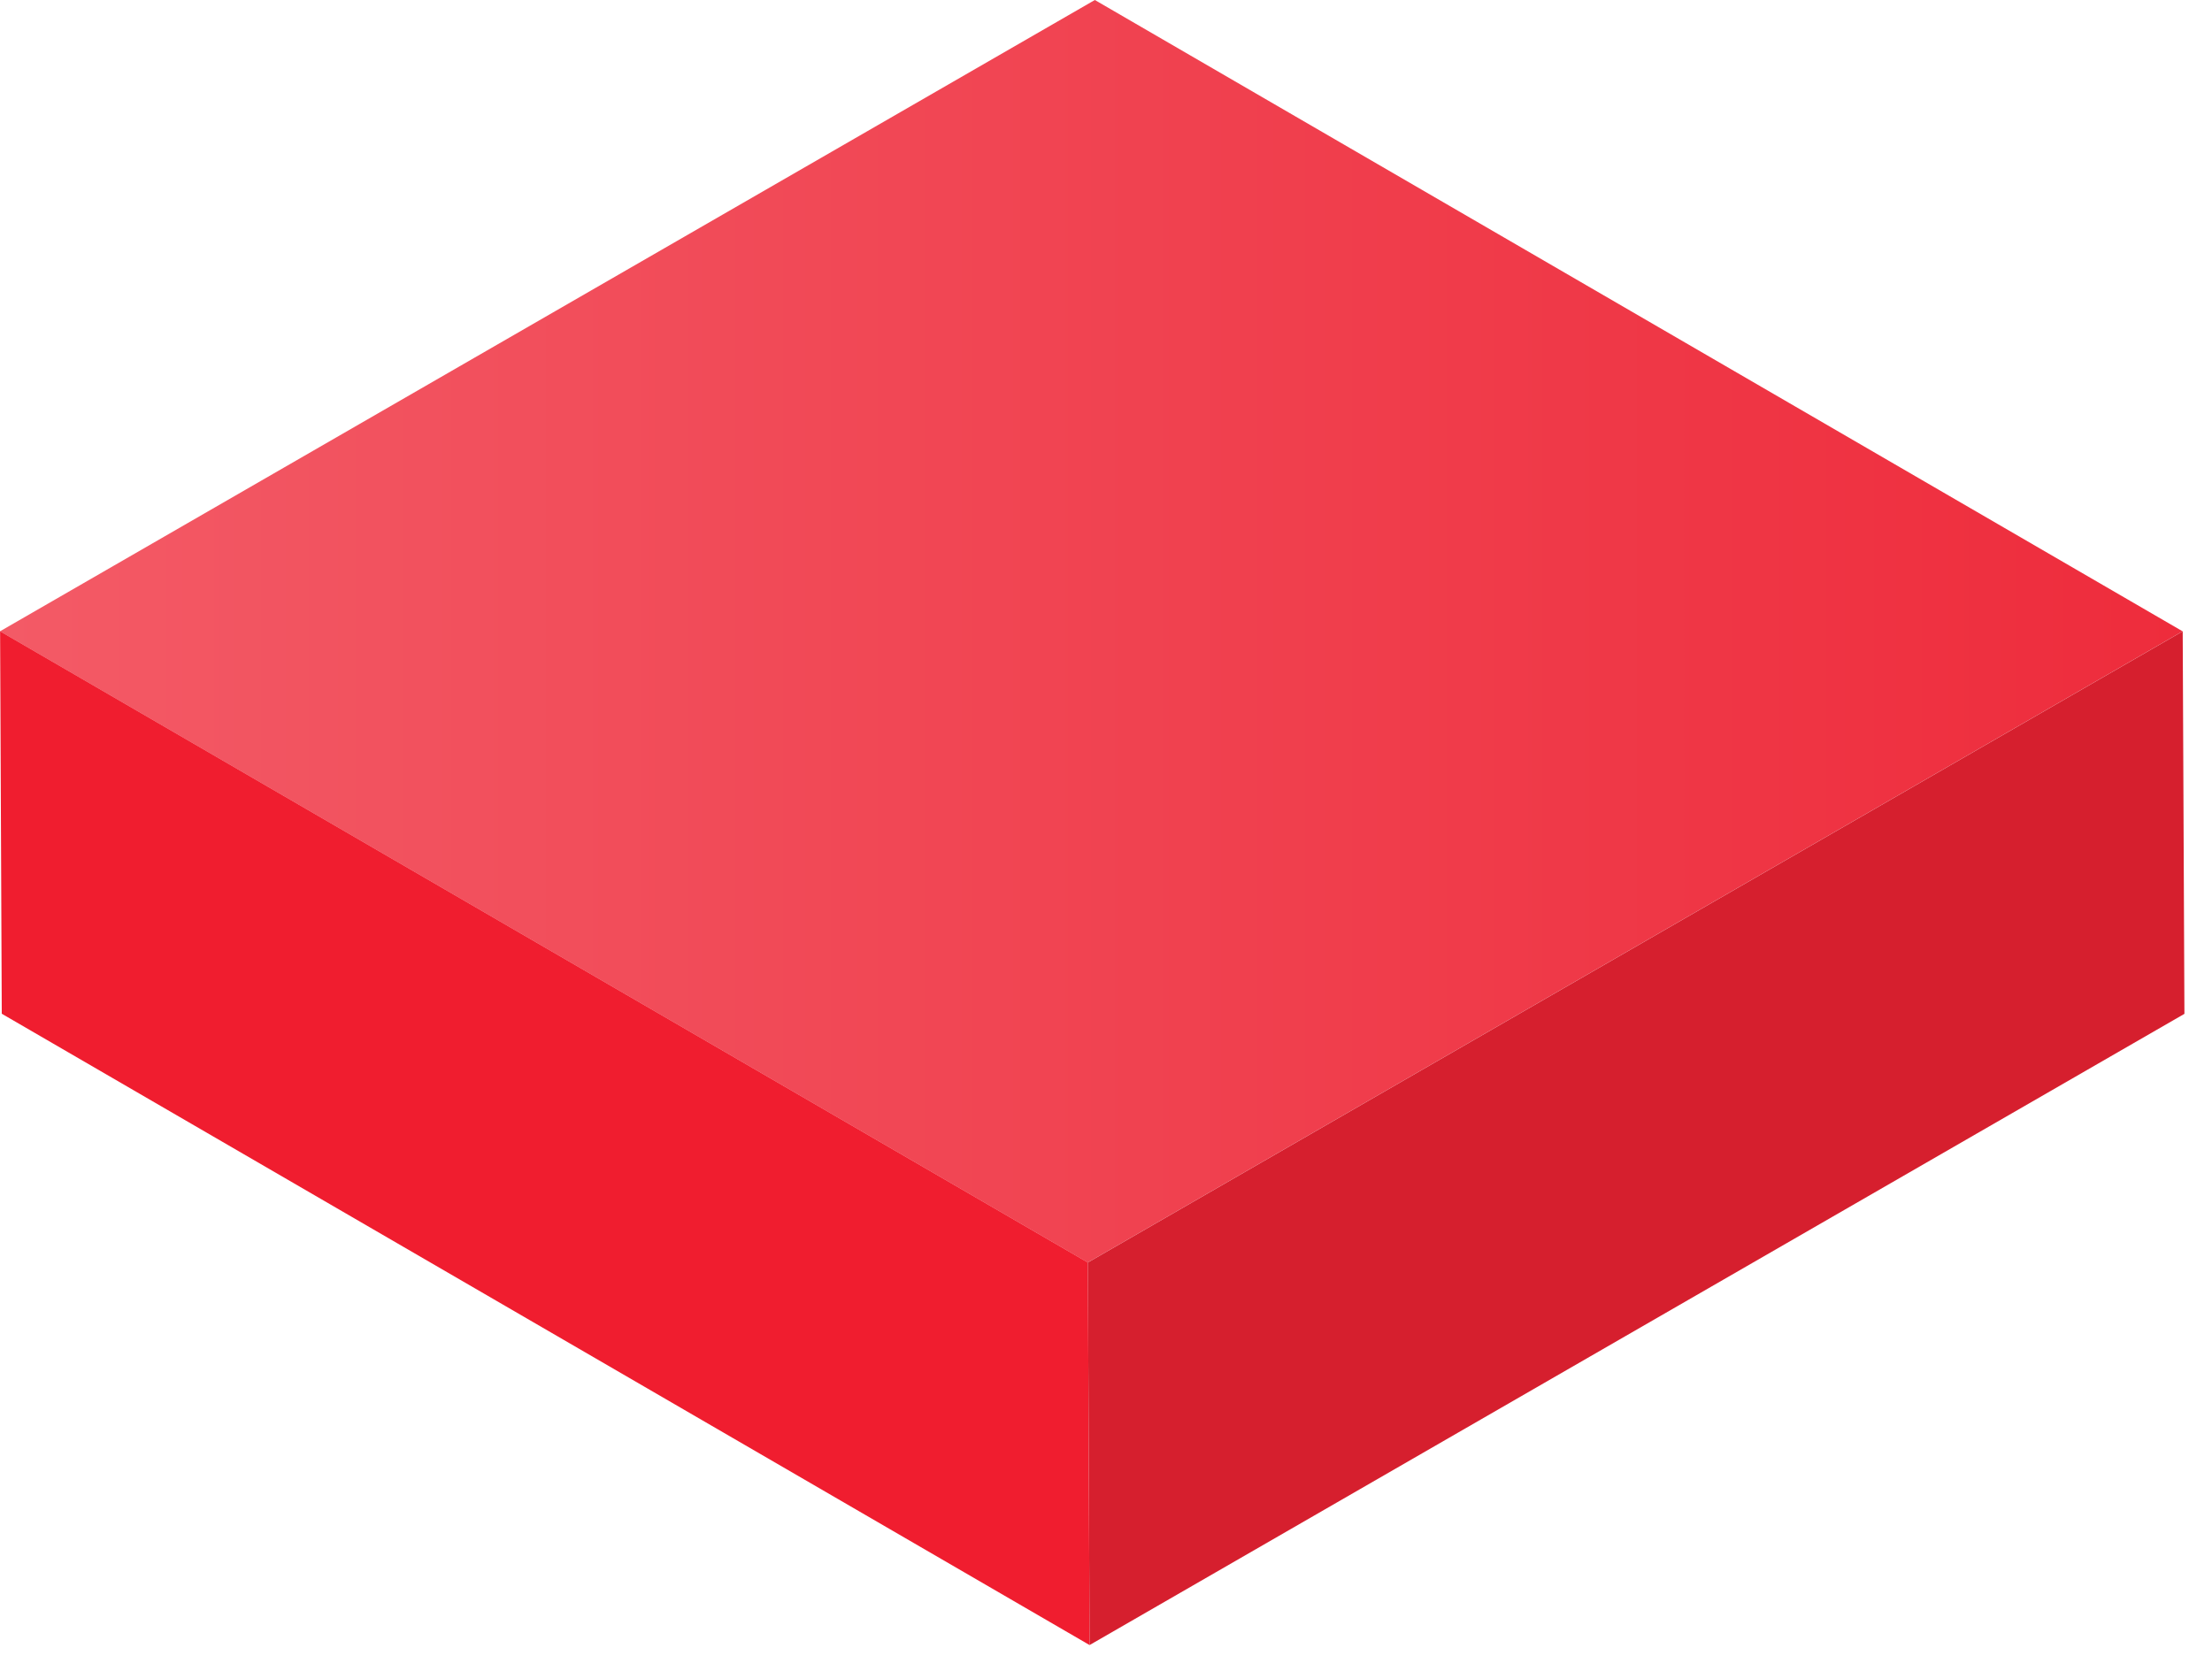 <?xml version="1.0" encoding="UTF-8"?> <svg xmlns="http://www.w3.org/2000/svg" width="45" height="34" viewBox="0 0 45 34" fill="none"> <path d="M-0 12.846L22.129 25.69L44.402 12.846L22.273 1.9346e-06L-0 12.846Z" fill="url(#paint0_linear)"></path> <path d="M0.002 12.846L0.036 20.628L22.166 33.474L22.131 25.69L0.002 12.846Z" fill="url(#paint1_linear)"></path> <path d="M22.131 25.69L22.166 33.474L44.439 20.63L44.404 12.846L22.131 25.69Z" fill="url(#paint2_linear)"></path> <defs> <linearGradient id="paint0_linear" x1="44.402" y1="12.846" x2="-0" y2="12.846" gradientUnits="userSpaceOnUse"> <stop stop-color="#EE2C3C"></stop> <stop offset="1" stop-color="#F35A66"></stop> </linearGradient> <linearGradient id="paint1_linear" x1="22.166" y1="23.159" x2="0.002" y2="23.159" gradientUnits="userSpaceOnUse"> <stop stop-color="#F01D2F"></stop> </linearGradient> <linearGradient id="paint2_linear" x1="-4546.81" y1="11429.8" x2="-7410.29" y2="11429.8" gradientUnits="userSpaceOnUse"> <stop stop-color="#D61F2E"></stop> <stop offset="0.18" stop-color="#FF2367"></stop> <stop offset="0.47" stop-color="#FF33A7"></stop> <stop offset="0.71" stop-color="#FF3ED7"></stop> <stop offset="0.89" stop-color="#FF44F4"></stop> <stop offset="1" stop-color="#FF47FF"></stop> </linearGradient> </defs> </svg> 